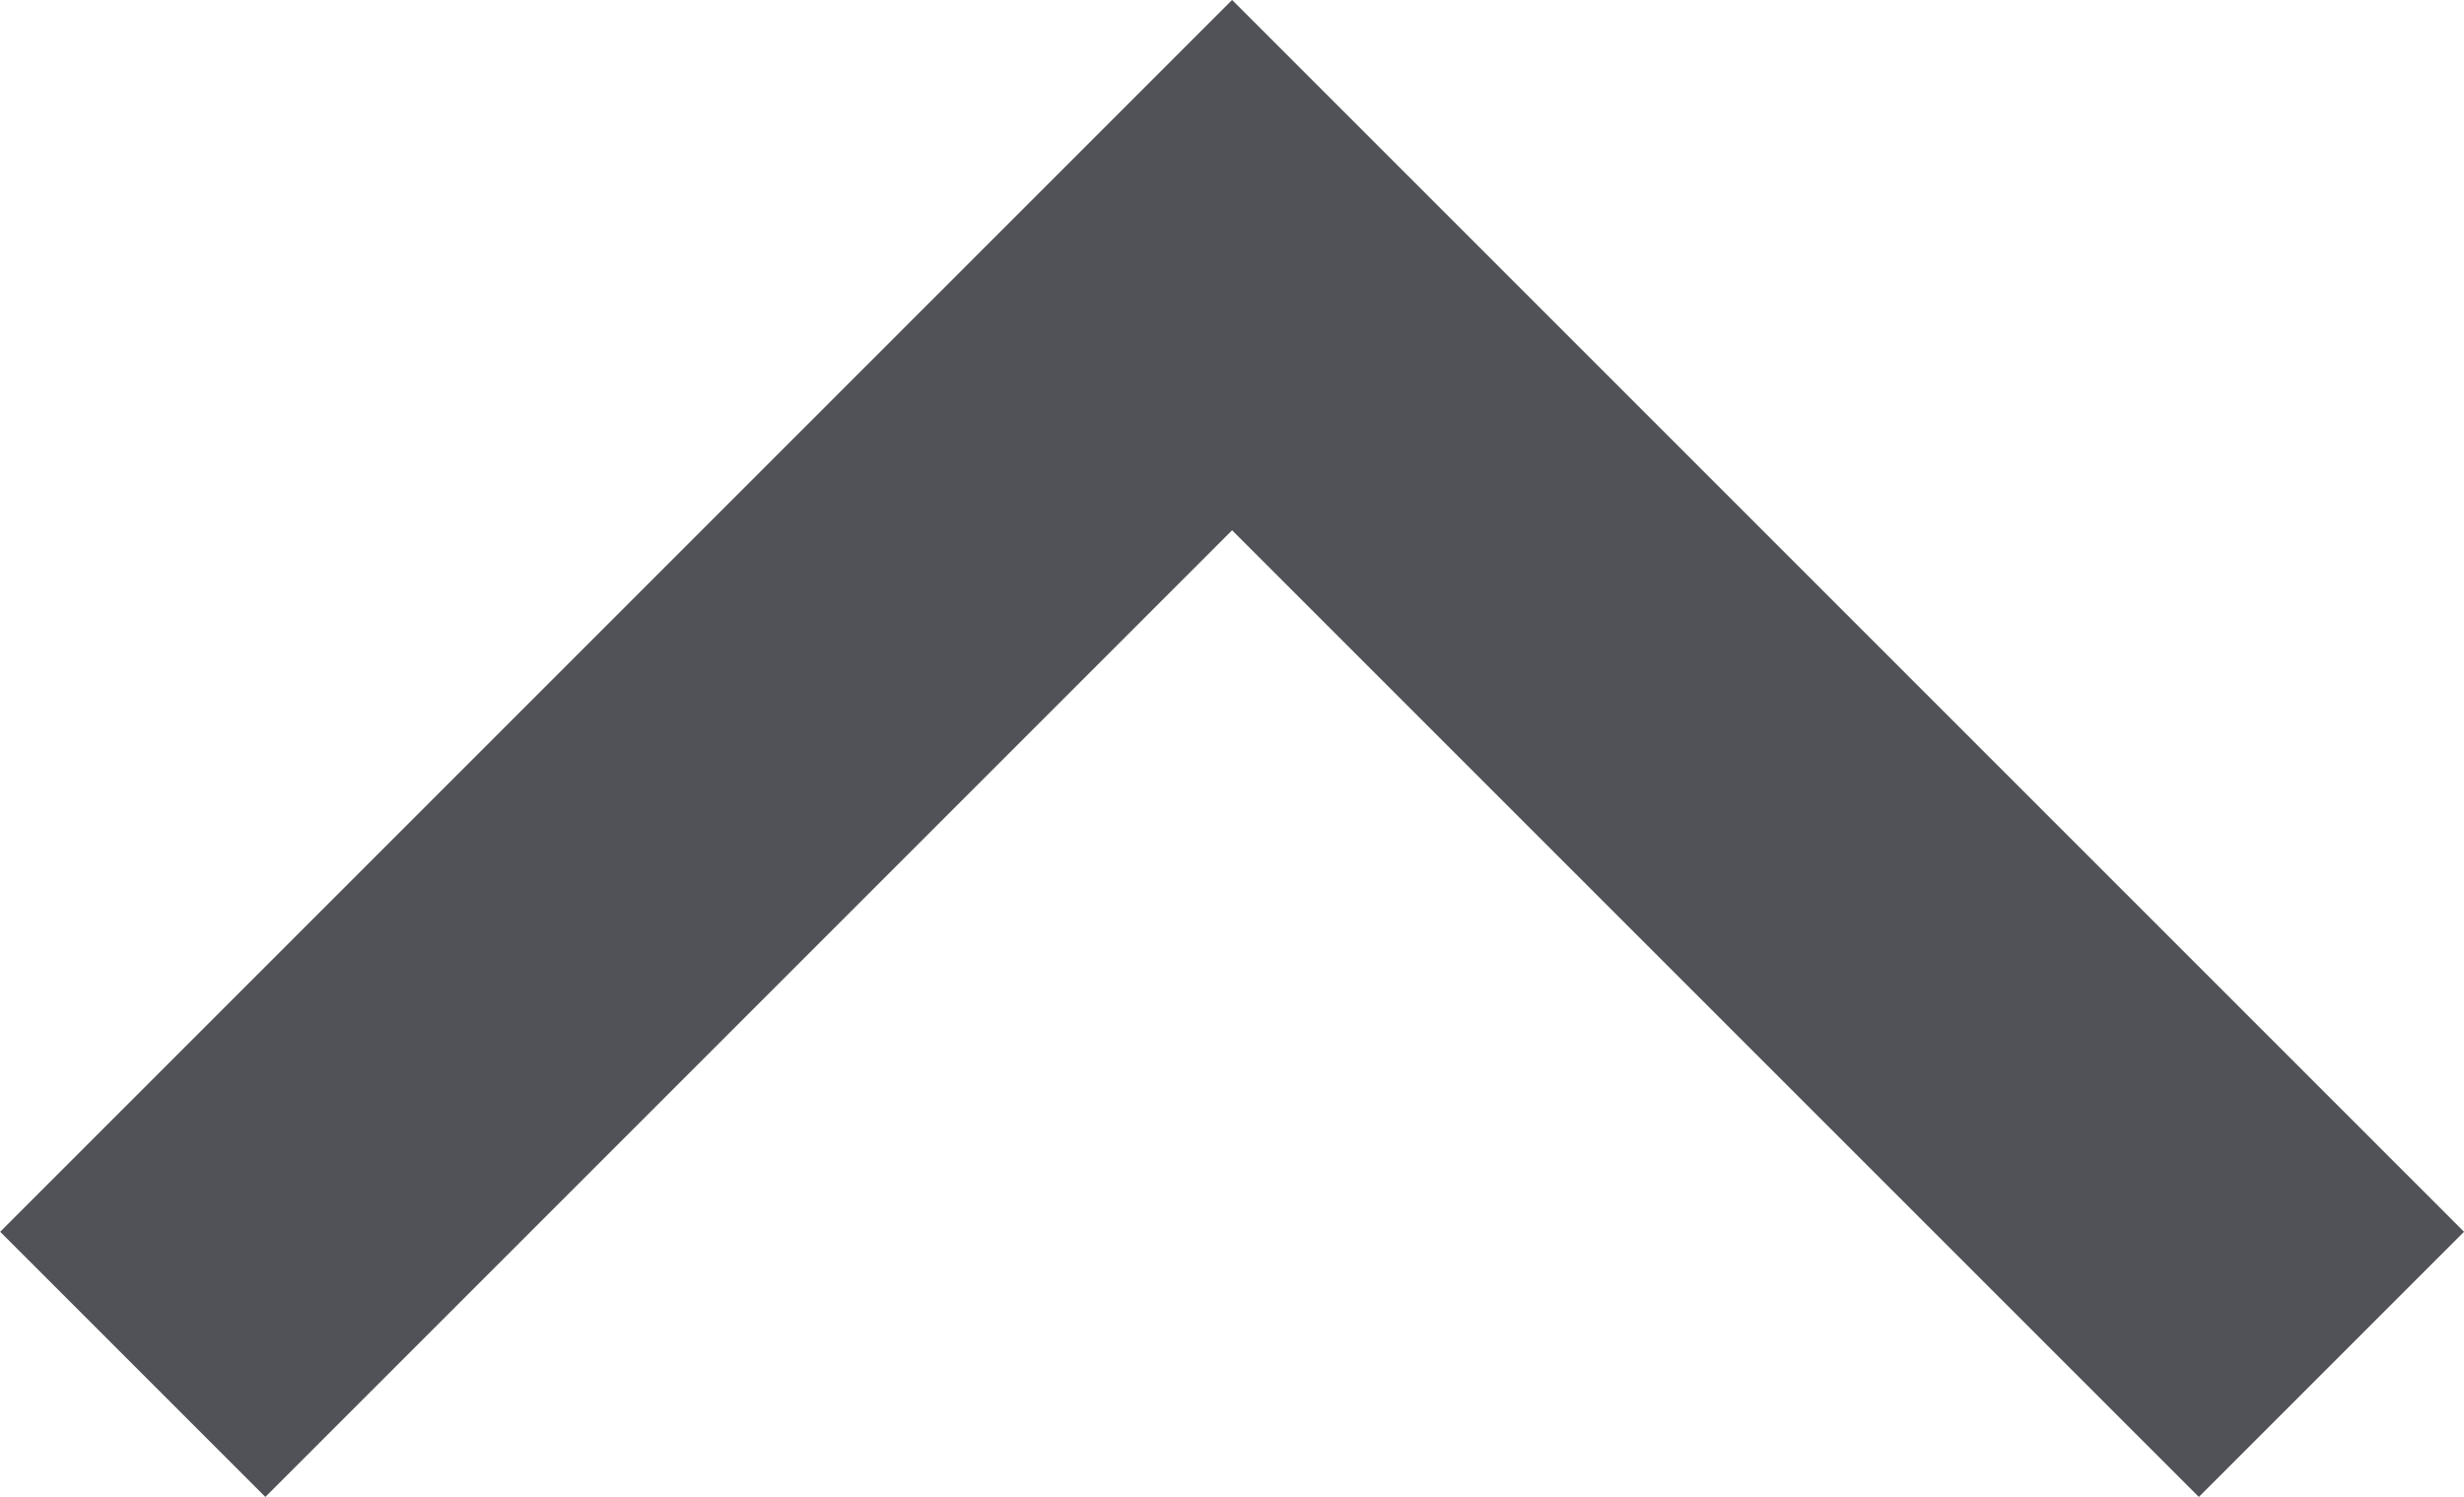<svg xmlns="http://www.w3.org/2000/svg" width="13.141" height="7.985" viewBox="0 0 13.141 7.985">
  <path id="Path_1010" data-name="Path 1010" d="M16319,3629.5l5.863,5.863,5.863-5.863" transform="translate(16331.434 3636.777) rotate(180)" fill="none" stroke="#505257" stroke-width="2"/>
</svg>

